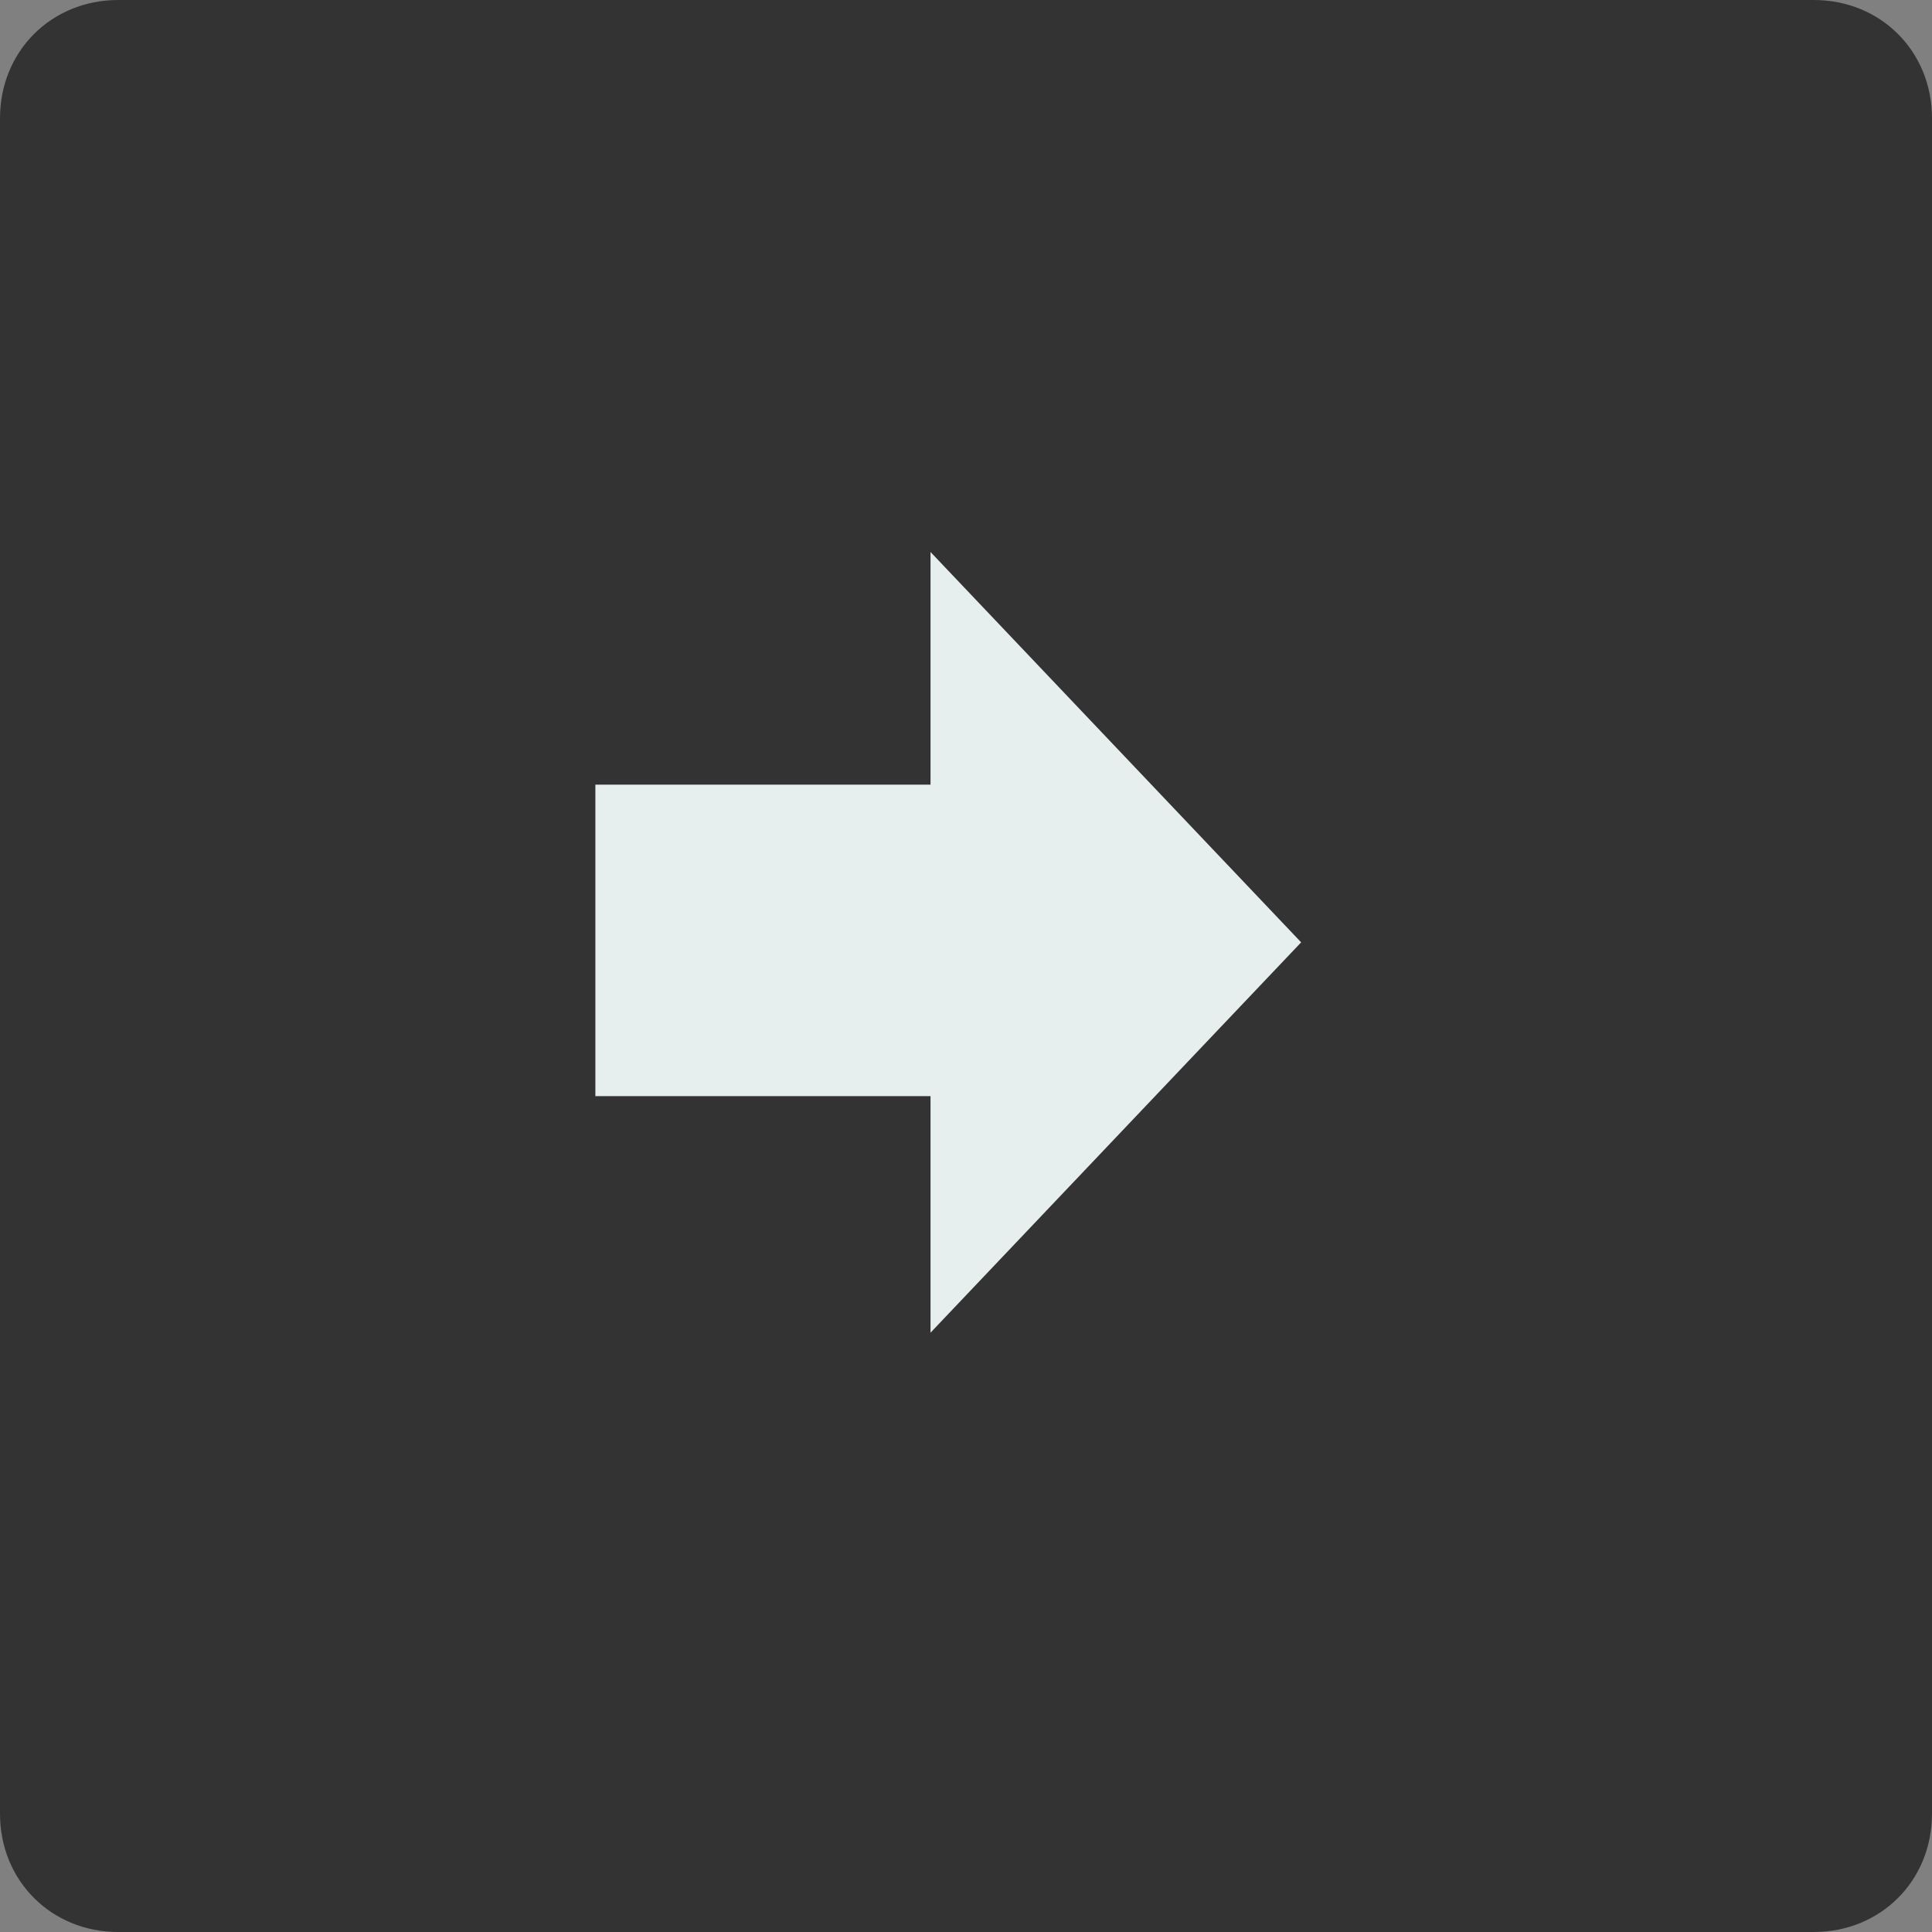 <?xml version="1.0" encoding="utf-8"?>
<!-- Generator: Adobe Illustrator 18.0.0, SVG Export Plug-In . SVG Version: 6.00 Build 0)  -->
<!DOCTYPE svg PUBLIC "-//W3C//DTD SVG 1.1//EN" "http://www.w3.org/Graphics/SVG/1.1/DTD/svg11.dtd">
<svg version="1.1" id="Layer_1" xmlns="http://www.w3.org/2000/svg" xmlns:xlink="http://www.w3.org/1999/xlink" x="0px" y="0px"
	 viewBox="0 0 49 49" enable-background="new 0 0 49 49" xml:space="preserve">
<rect x="0" y="0" width="49" height="49" fill="#808080" stroke="none"/>
<g>
	<g>
		<path fill="#333" d="M49,46c0,1.7-1.3,3-3,3H3c-1.7,0-3-1.3-3-3V3c0-1.7,1.3-3,3-3h43c1.7,0,3,1.3,3,3V46z"/>
	</g>
	<g>
		<g id="Your_Icon_11_">
			<g>
				<polygon fill="#E7EEEE" points="23.6,19.9 15.1,19.9 15.1,27.8 23.6,27.8 23.6,33.8 33,23.9 23.6,14 				"/>
			</g>
		</g>
	</g>
</g>
</svg>
